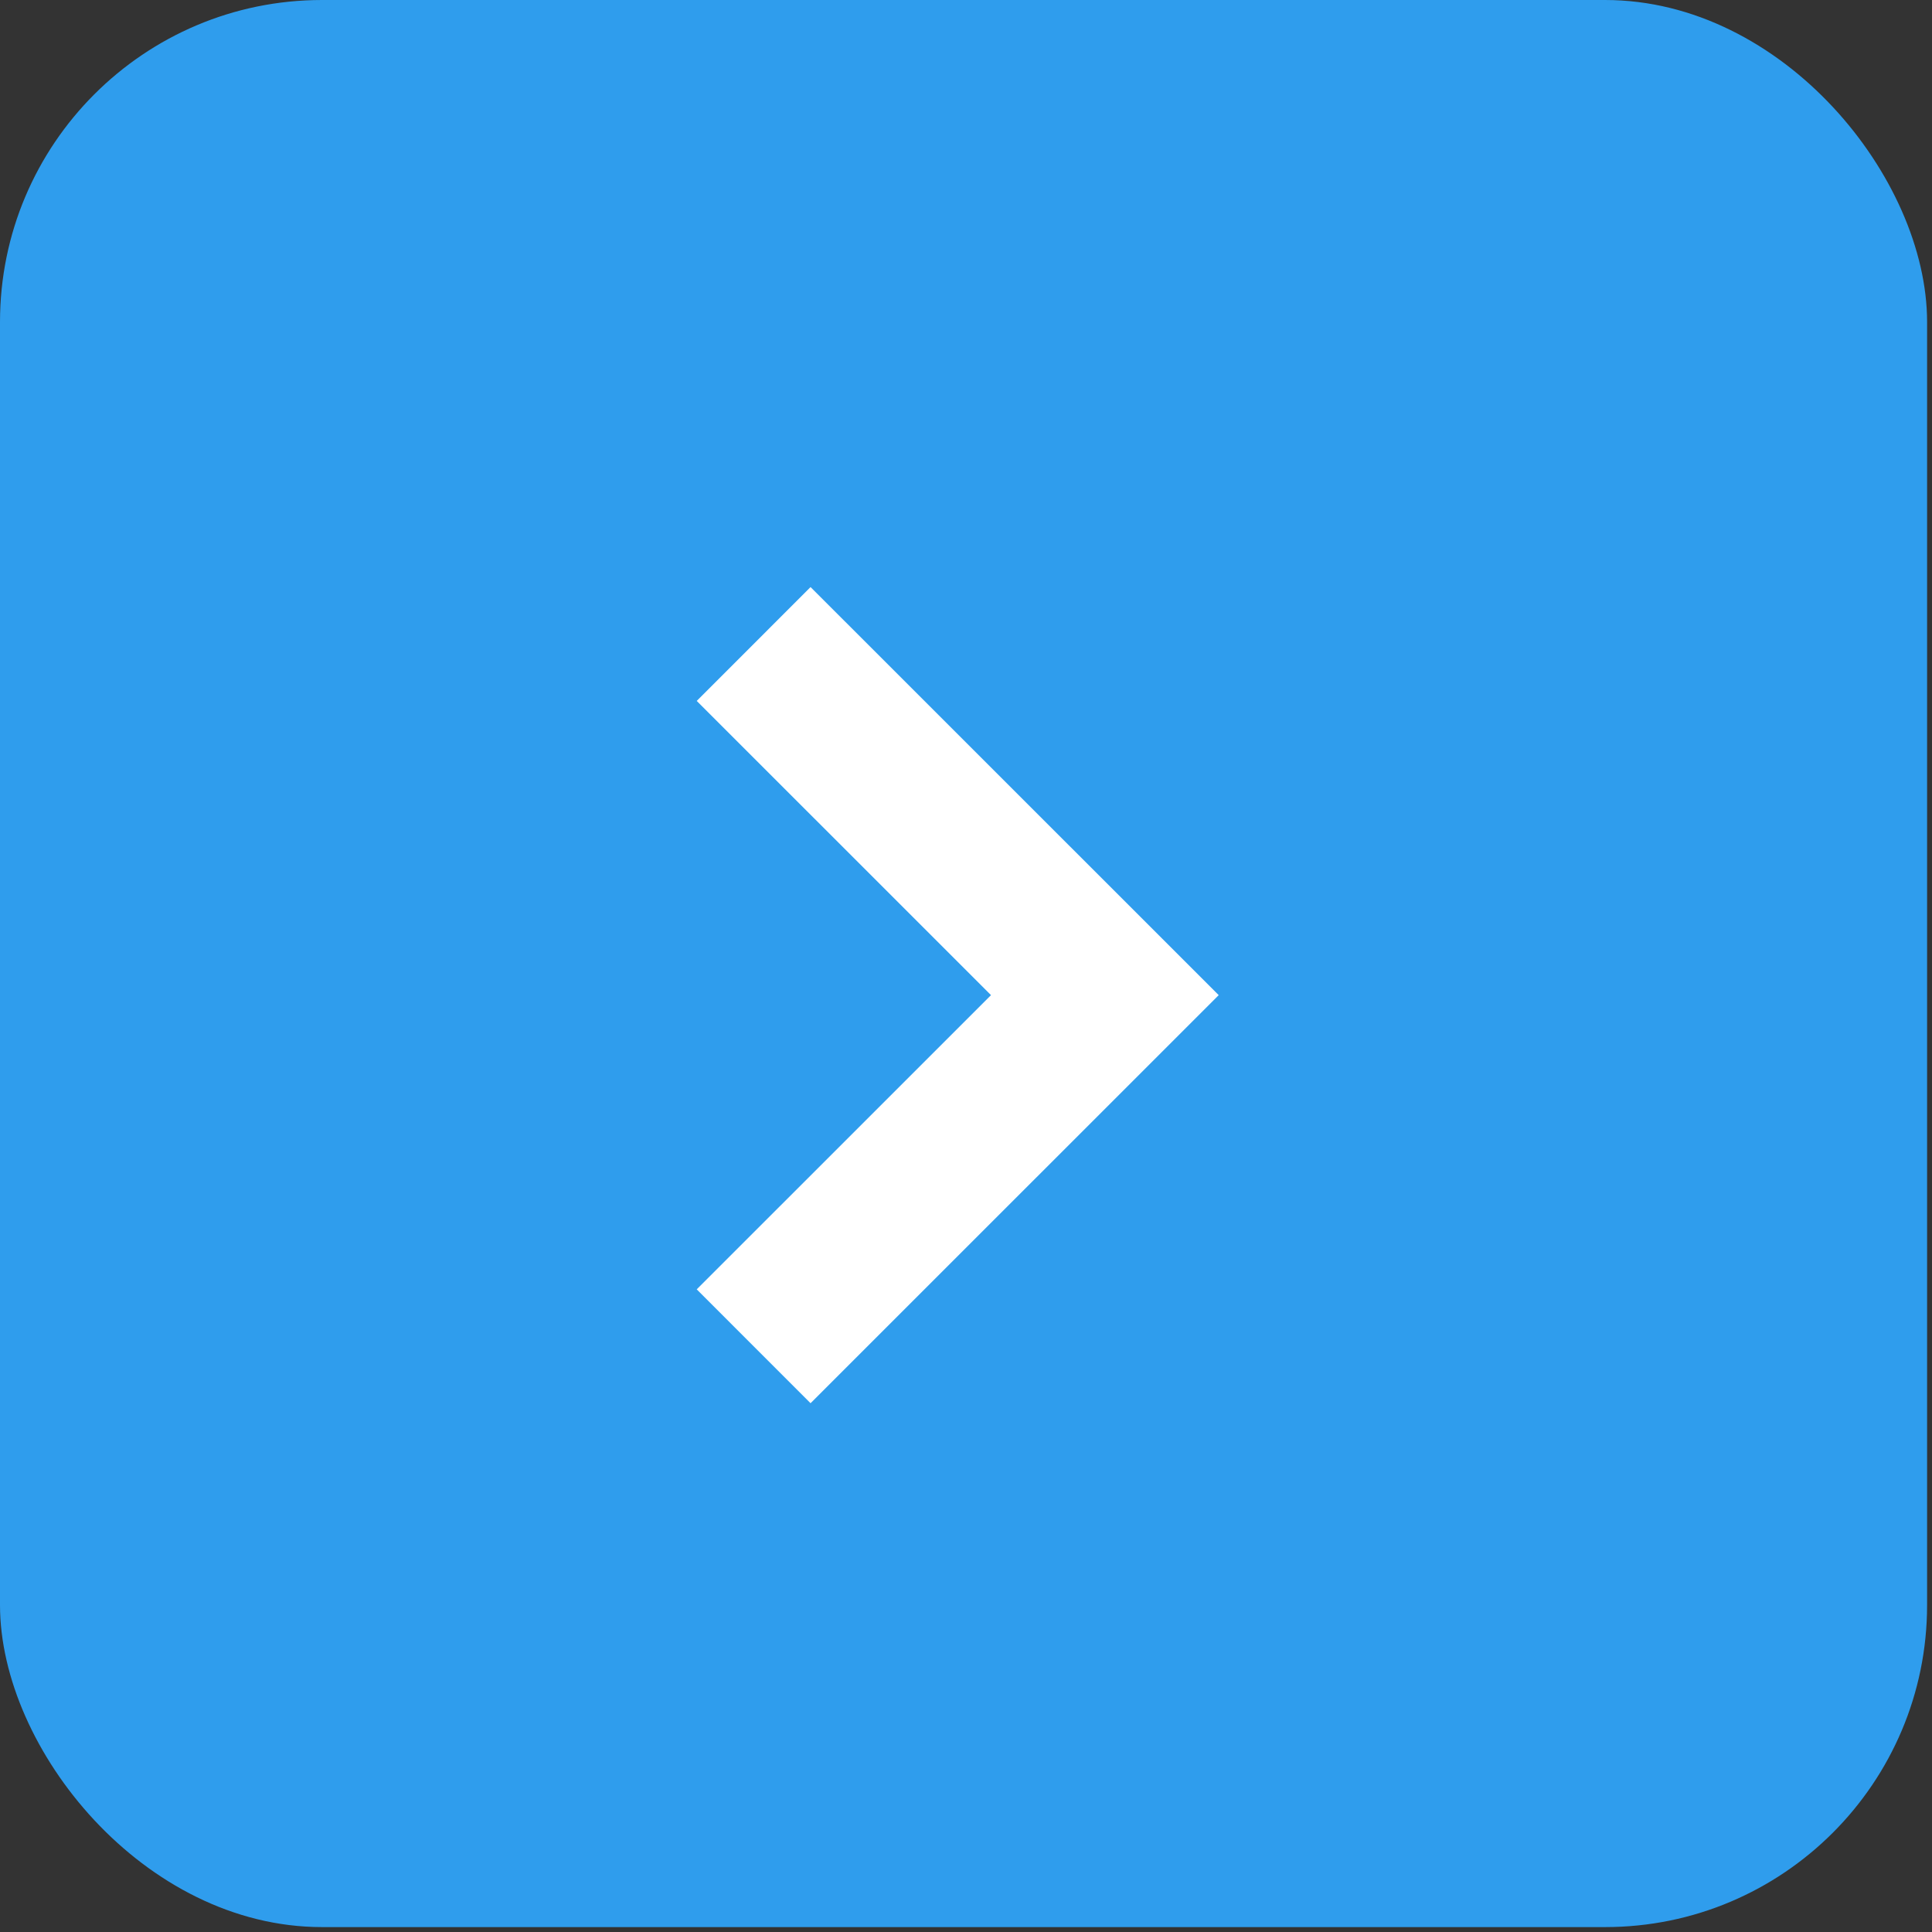 <?xml version="1.0" encoding="UTF-8"?> <svg xmlns="http://www.w3.org/2000/svg" width="24" height="24" viewBox="0 0 24 24" fill="none"><rect x="0" y="0" width="24" height="24" fill="#333333" stroke="none"/> <rect width="23.939" height="23.939" rx="4" fill="#2F9DED"></rect> <path d="M9.362 8L13.725 12.362L9.362 16.724" stroke="white" stroke-width="2"></path> </svg> 